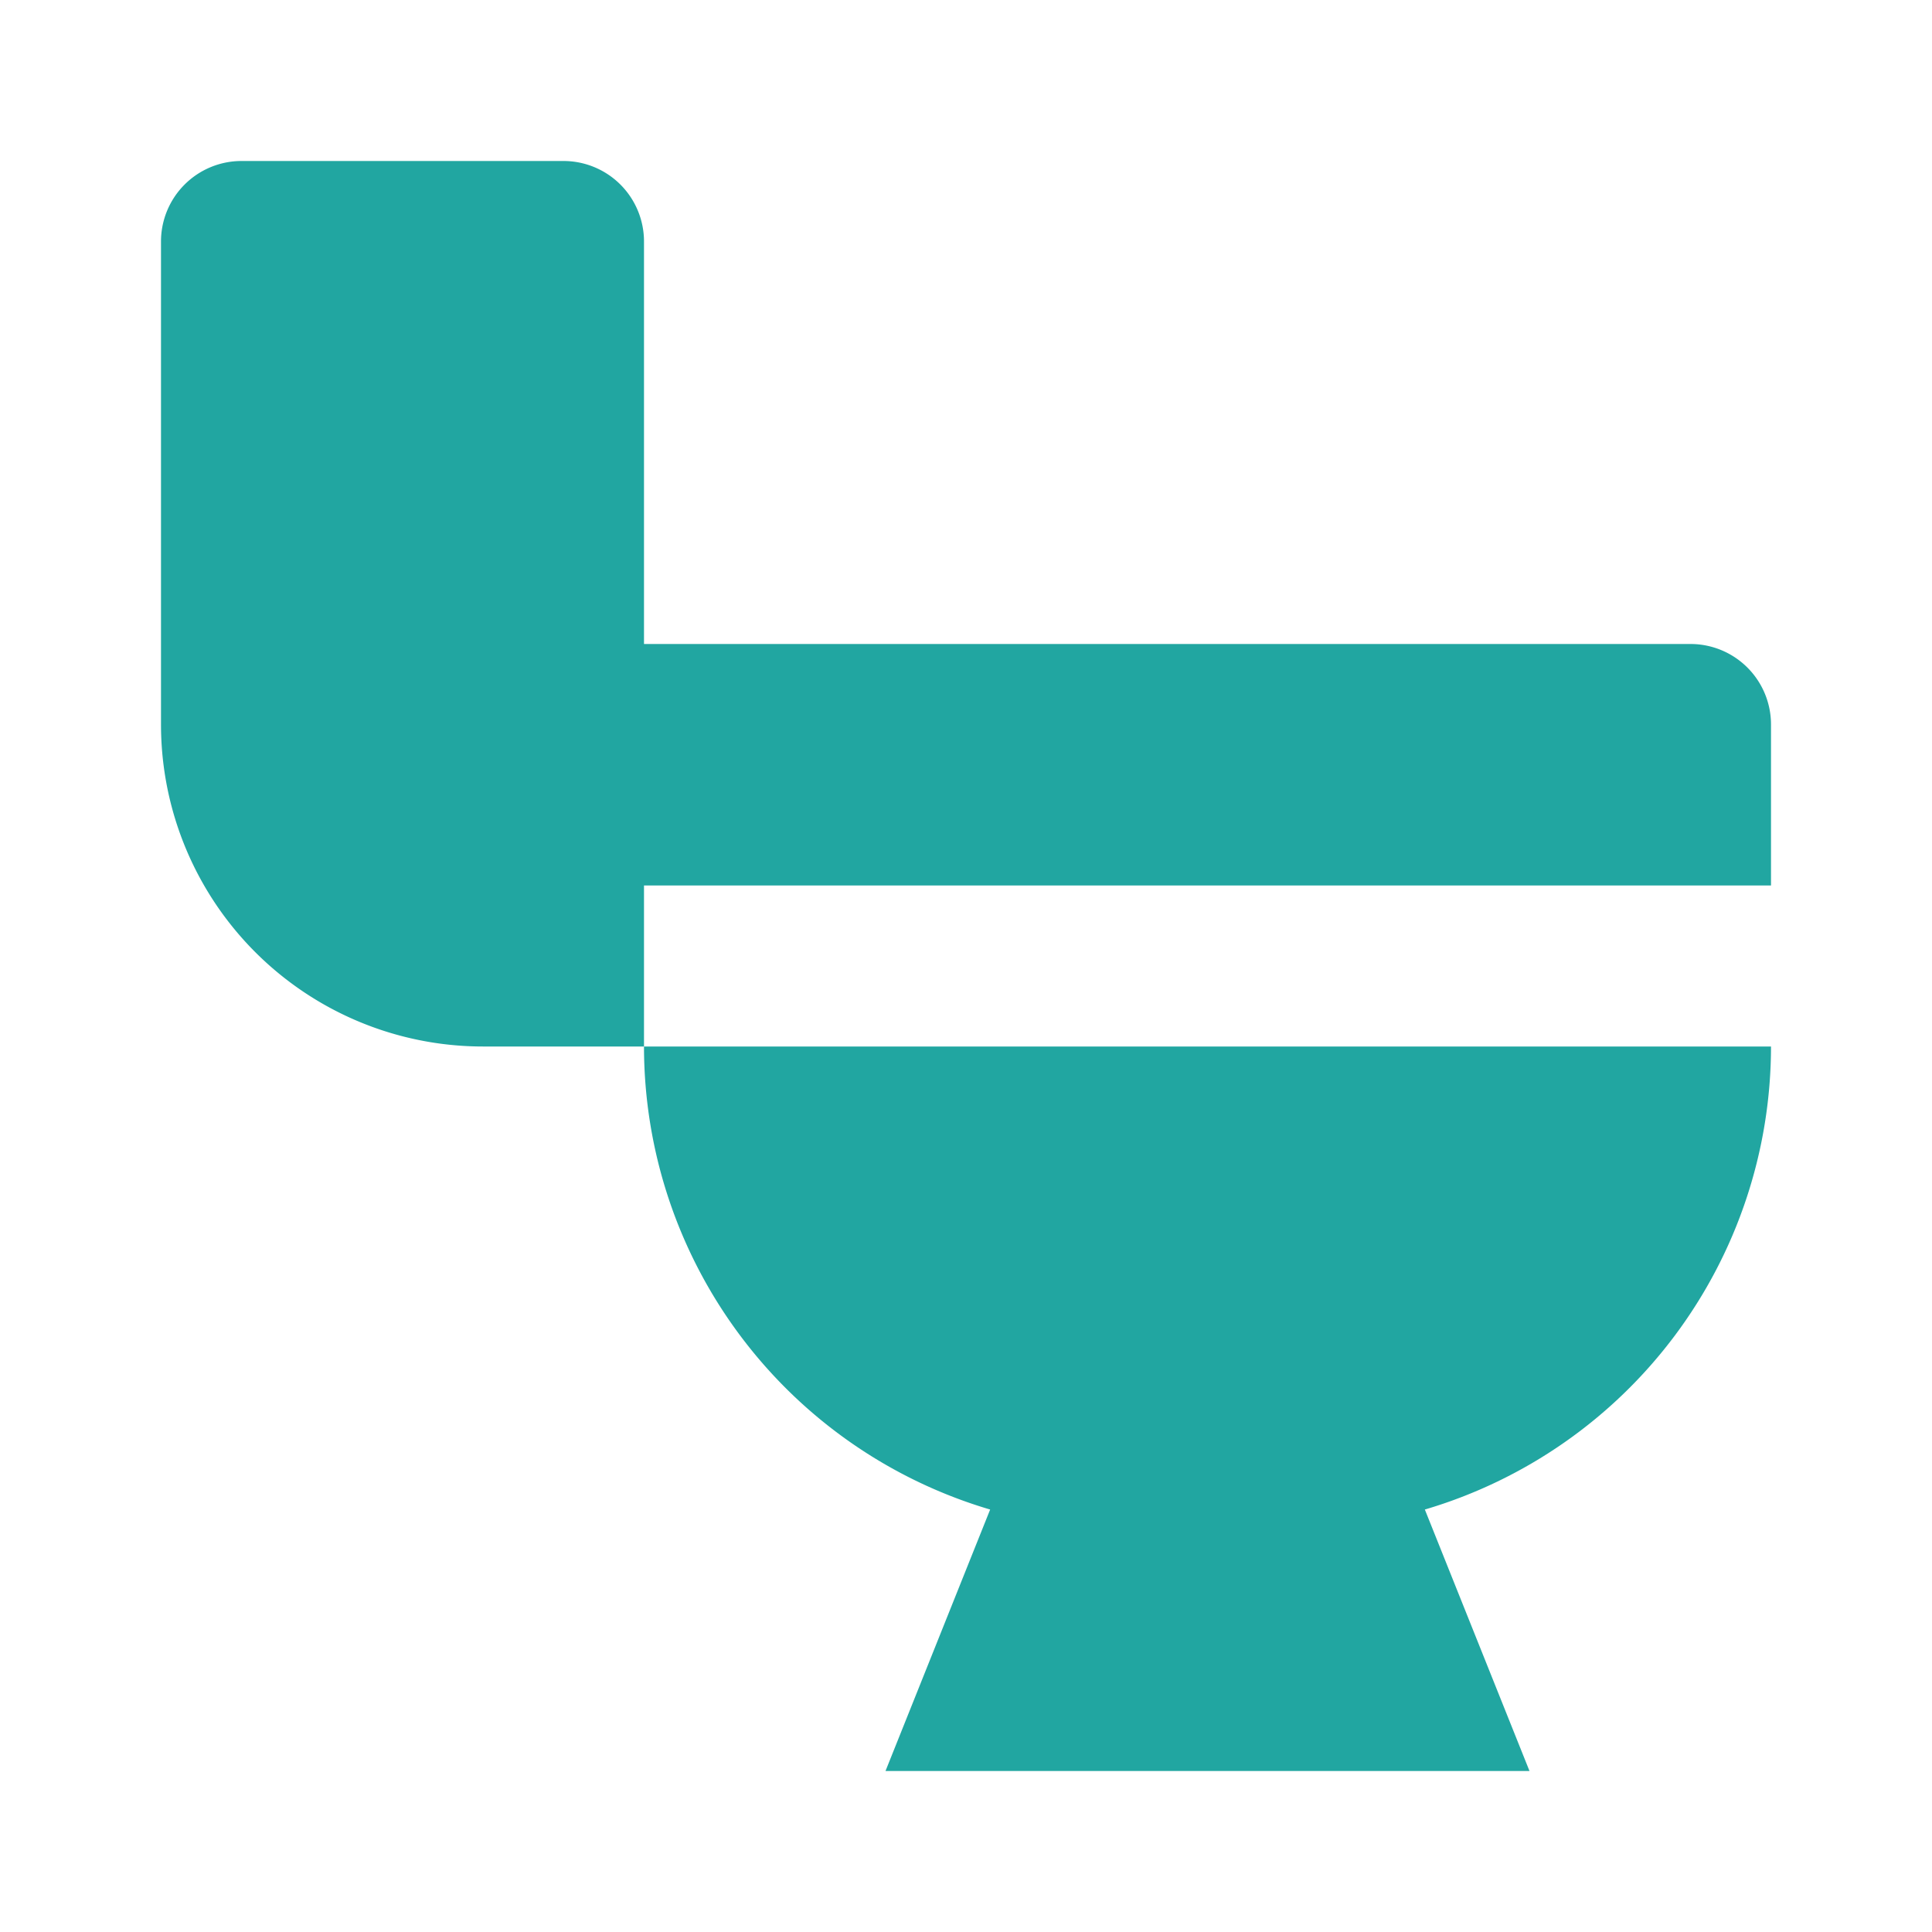 <!DOCTYPE svg PUBLIC "-//W3C//DTD SVG 1.1//EN" "http://www.w3.org/Graphics/SVG/1.1/DTD/svg11.dtd">
<!-- Uploaded to: SVG Repo, www.svgrepo.com, Transformed by: SVG Repo Mixer Tools -->
<svg fill="#21a6a1" width="800px" height="800px" viewBox="0 0 24 24" xmlns="http://www.w3.org/2000/svg">
<g id="SVGRepo_bgCarrier" stroke-width="0"/>
<g id="SVGRepo_tracerCarrier" stroke-linecap="round" stroke-linejoin="round"/>
<g id="SVGRepo_iconCarrier">
<path d="M12.3,18.752,11,22h8l-1.3-3.248A6,6,0,0,0,22,13H8A6,6,0,0,0,12.3,18.752Z"/>
<path d="M22,11V9a1,1,0,0,0-1-1H8V3A1,1,0,0,0,7,2H3A1,1,0,0,0,2,3V9a4,4,0,0,0,4,4H8V11Z"/>
</g>
</svg>